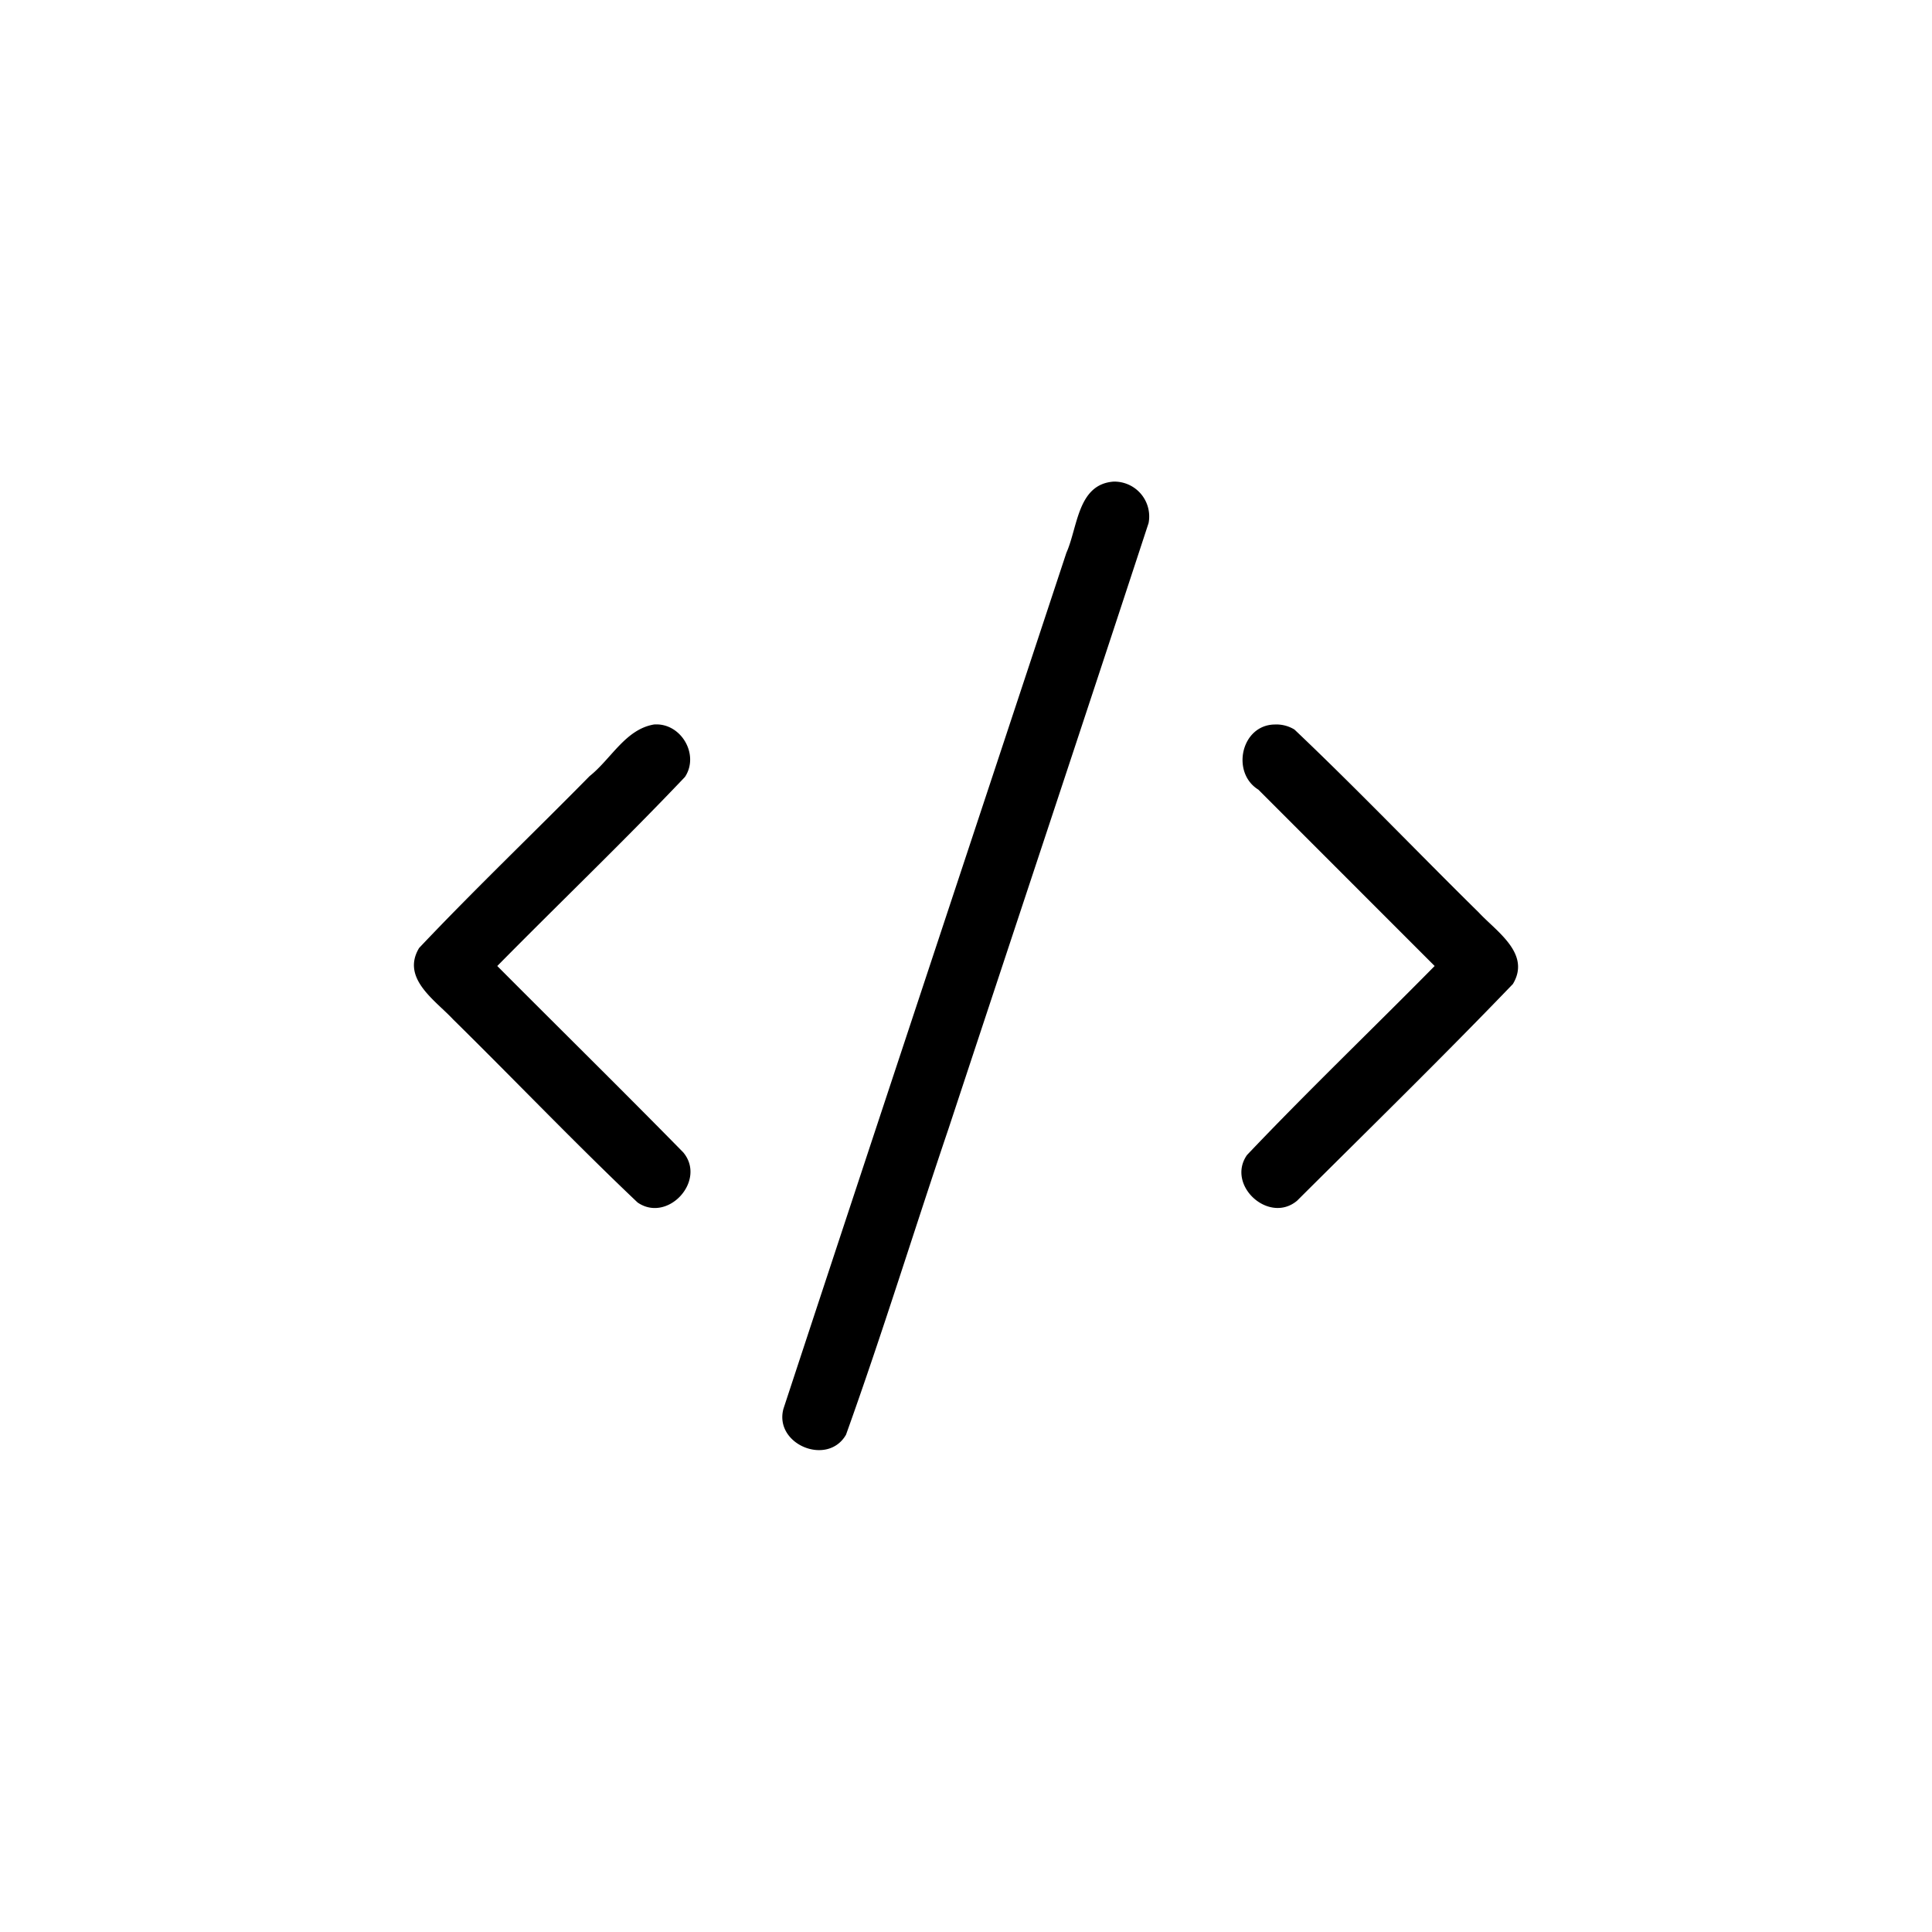 <svg xmlns="http://www.w3.org/2000/svg" width="28" height="28" fill="none" viewBox="0 0 28 28">
  <path fill="currentColor" d="M16.137 6.98c-.521.04-.516.66-.682 1.031-1.366 4.136-2.74 8.27-4.101 12.407-.138.516.641.838.907.375.527-1.467.987-2.963 1.488-4.442.965-2.923 1.938-5.844 2.897-8.77a.505.505 0 0 0-.509-.601Zm-4.292 13.54 4.31-13.038m2.322 3.018c-.489.004-.64.696-.24.944L20.792 14c-.903.916-1.835 1.808-2.72 2.74-.304.437.318 1.004.726.662 1.046-1.042 2.105-2.077 3.128-3.141.264-.44-.234-.757-.494-1.036-.894-.88-1.763-1.79-2.672-2.652a.501.501 0 0 0-.283-.073Zm-9 0c-.413.07-.622.502-.932.748-.82.833-1.669 1.643-2.471 2.491-.264.44.234.757.494 1.036.894.88 1.763 1.79 2.672 2.652.438.303 1.004-.318.662-.726-.89-.907-1.798-1.8-2.695-2.701.903-.916 1.835-1.808 2.72-2.74.215-.325-.06-.791-.45-.76Z"></path>
</svg>